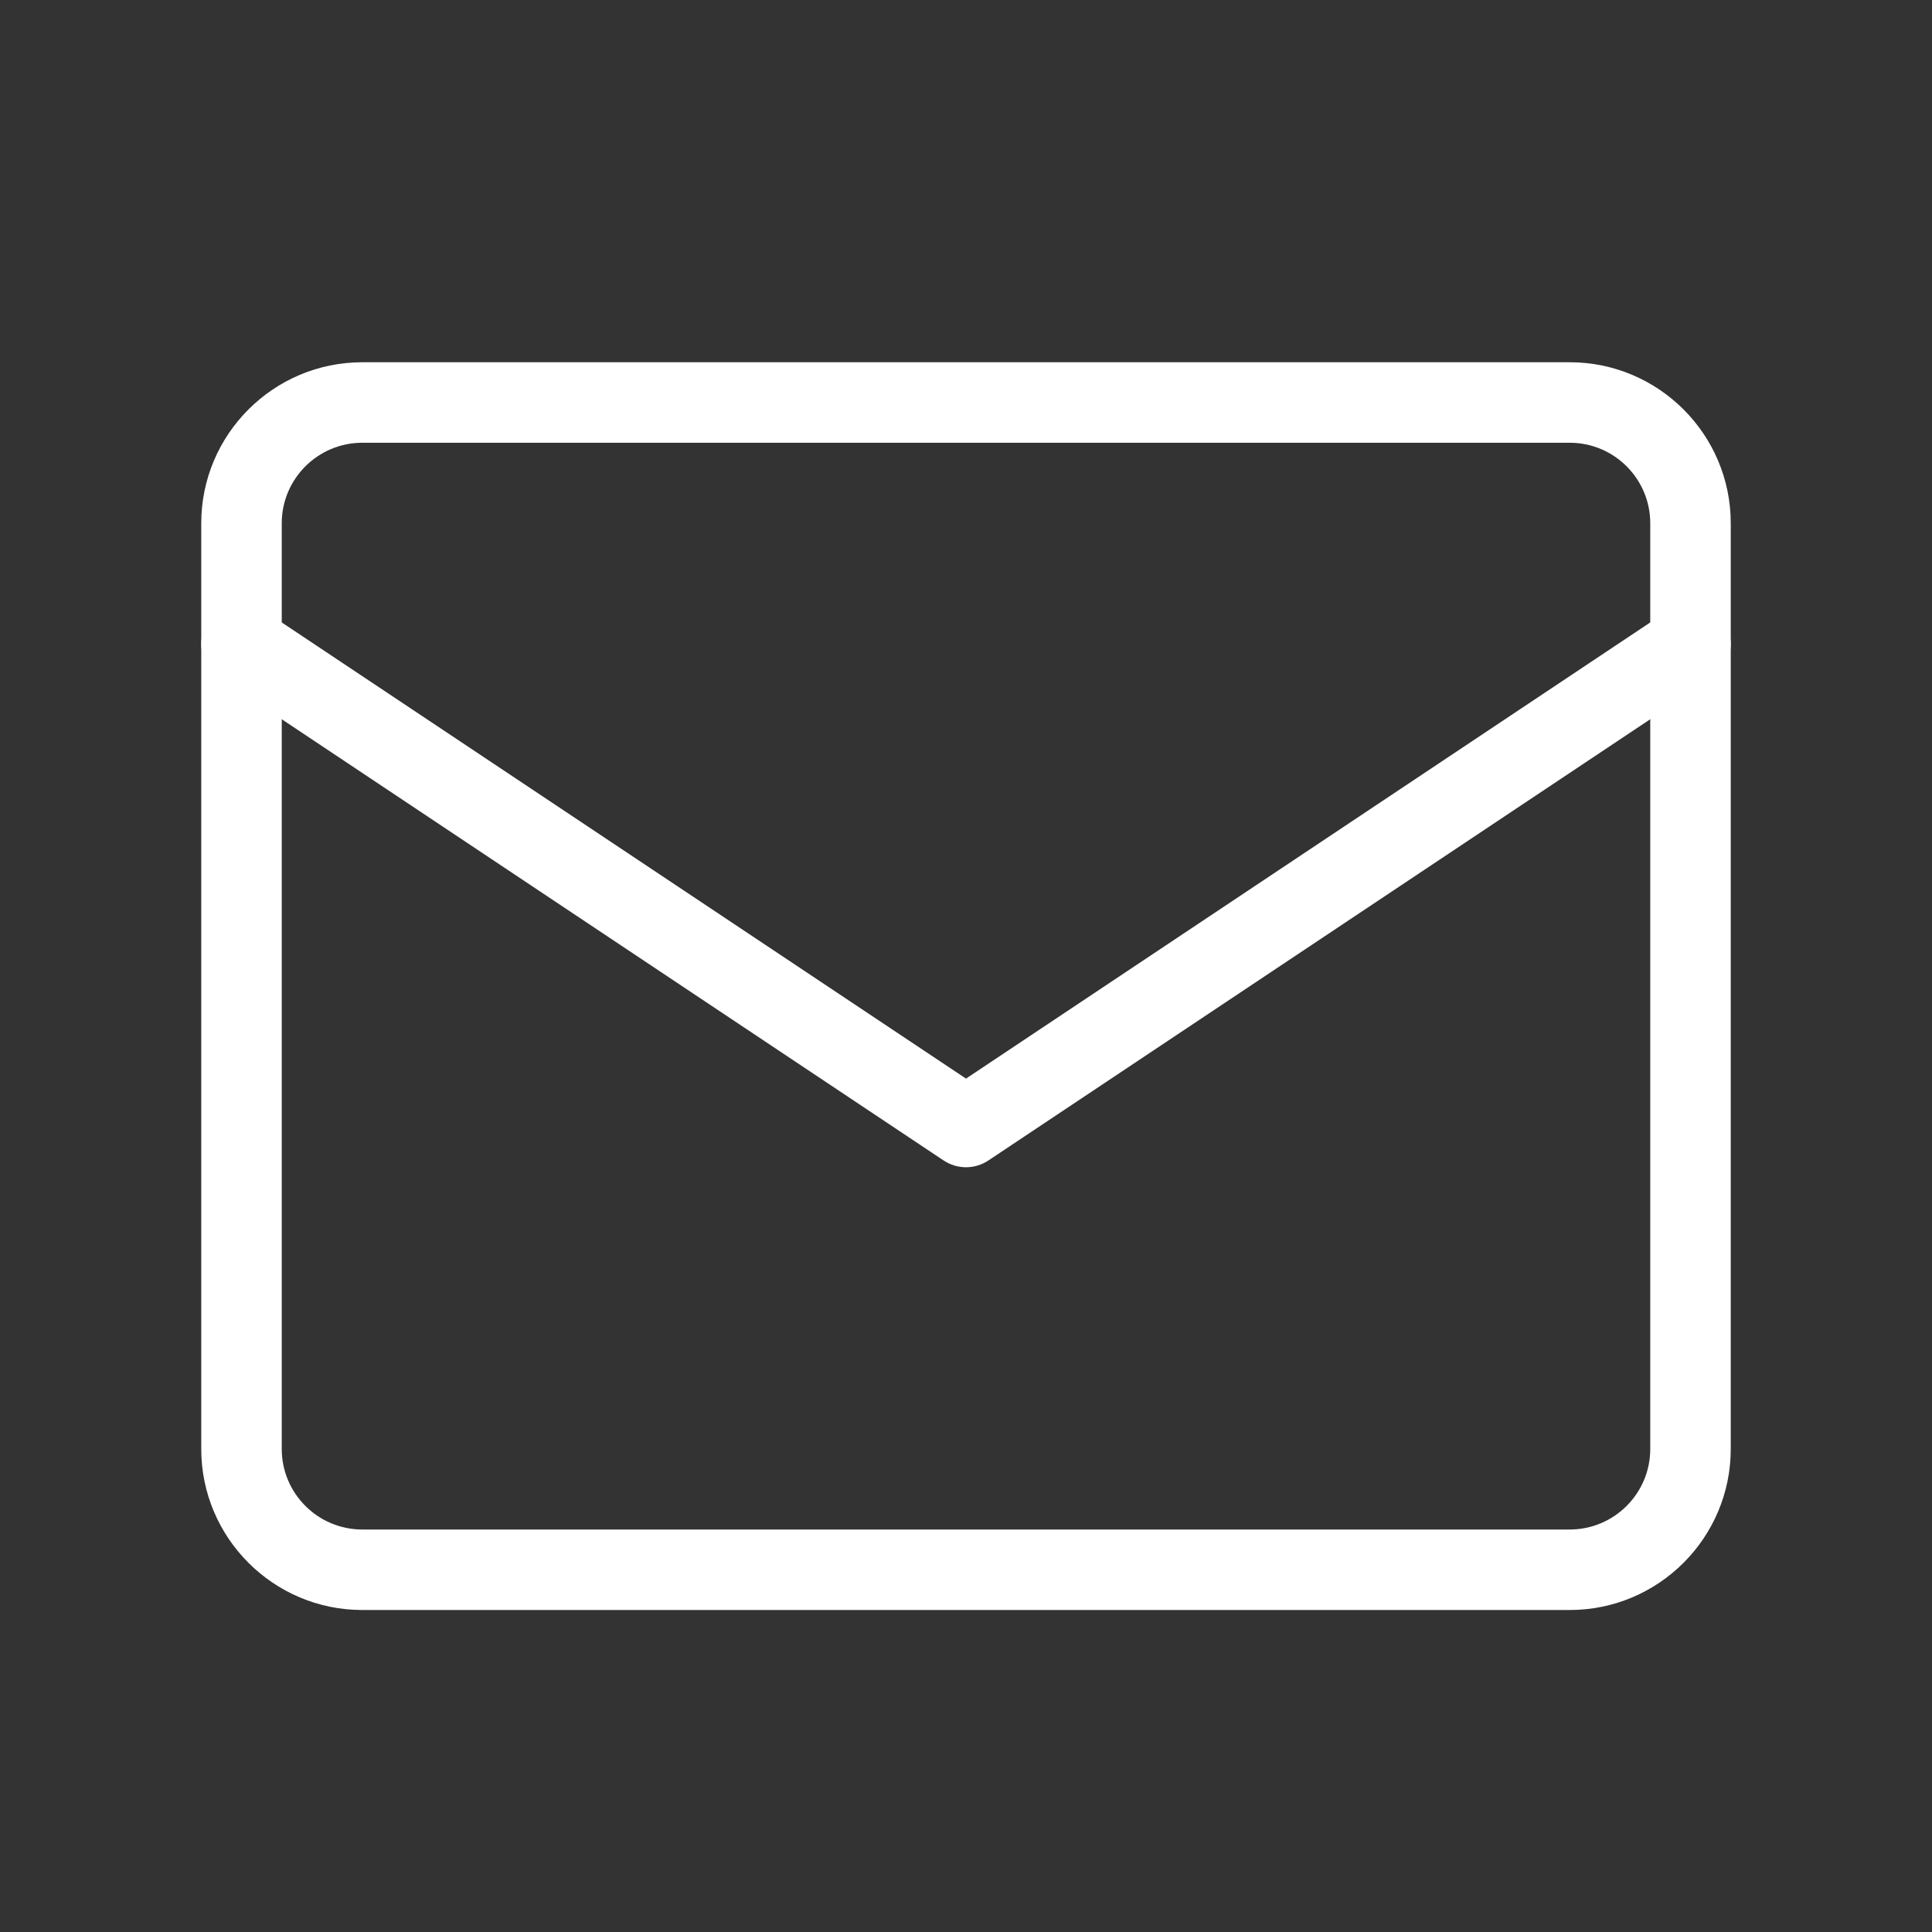 <?xml version="1.0" encoding="UTF-8"?><svg id="_レイヤー_1" xmlns="http://www.w3.org/2000/svg" width="48" height="48" viewBox="0 0 48 48"><rect x="0" y="0" width="48" height="48" fill="#333333" stroke="none"/><defs><style>.cls-1{fill:#fff;}.cls-2{fill:none;}</style></defs><rect class="cls-2" width="48" height="48"/><path class="cls-1" d="M39,40H9c-2.206,0-4-1.794-4-4V13c0-2.206,1.794-4,4-4h30c2.206,0,4,1.794,4,4v23c0,2.206-1.794,4-4,4ZM9,11c-1.103,0-2,.897-2,2v23c0,1.103.897,2,2,2h30c1.103,0,2-.897,2-2V13c0-1.103-.897-2-2-2H9Z"/><path class="cls-1" d="M24,29c-.193,0-.387-.056-.555-.168L5.445,16.832c-.459-.306-.583-.927-.277-1.387s.927-.585,1.387-.277l17.445,11.63,17.445-11.63c.46-.308,1.08-.182,1.387.277s.183,1.081-.277,1.387l-18,12c-.168.112-.361.168-.555.168Z"/></svg>